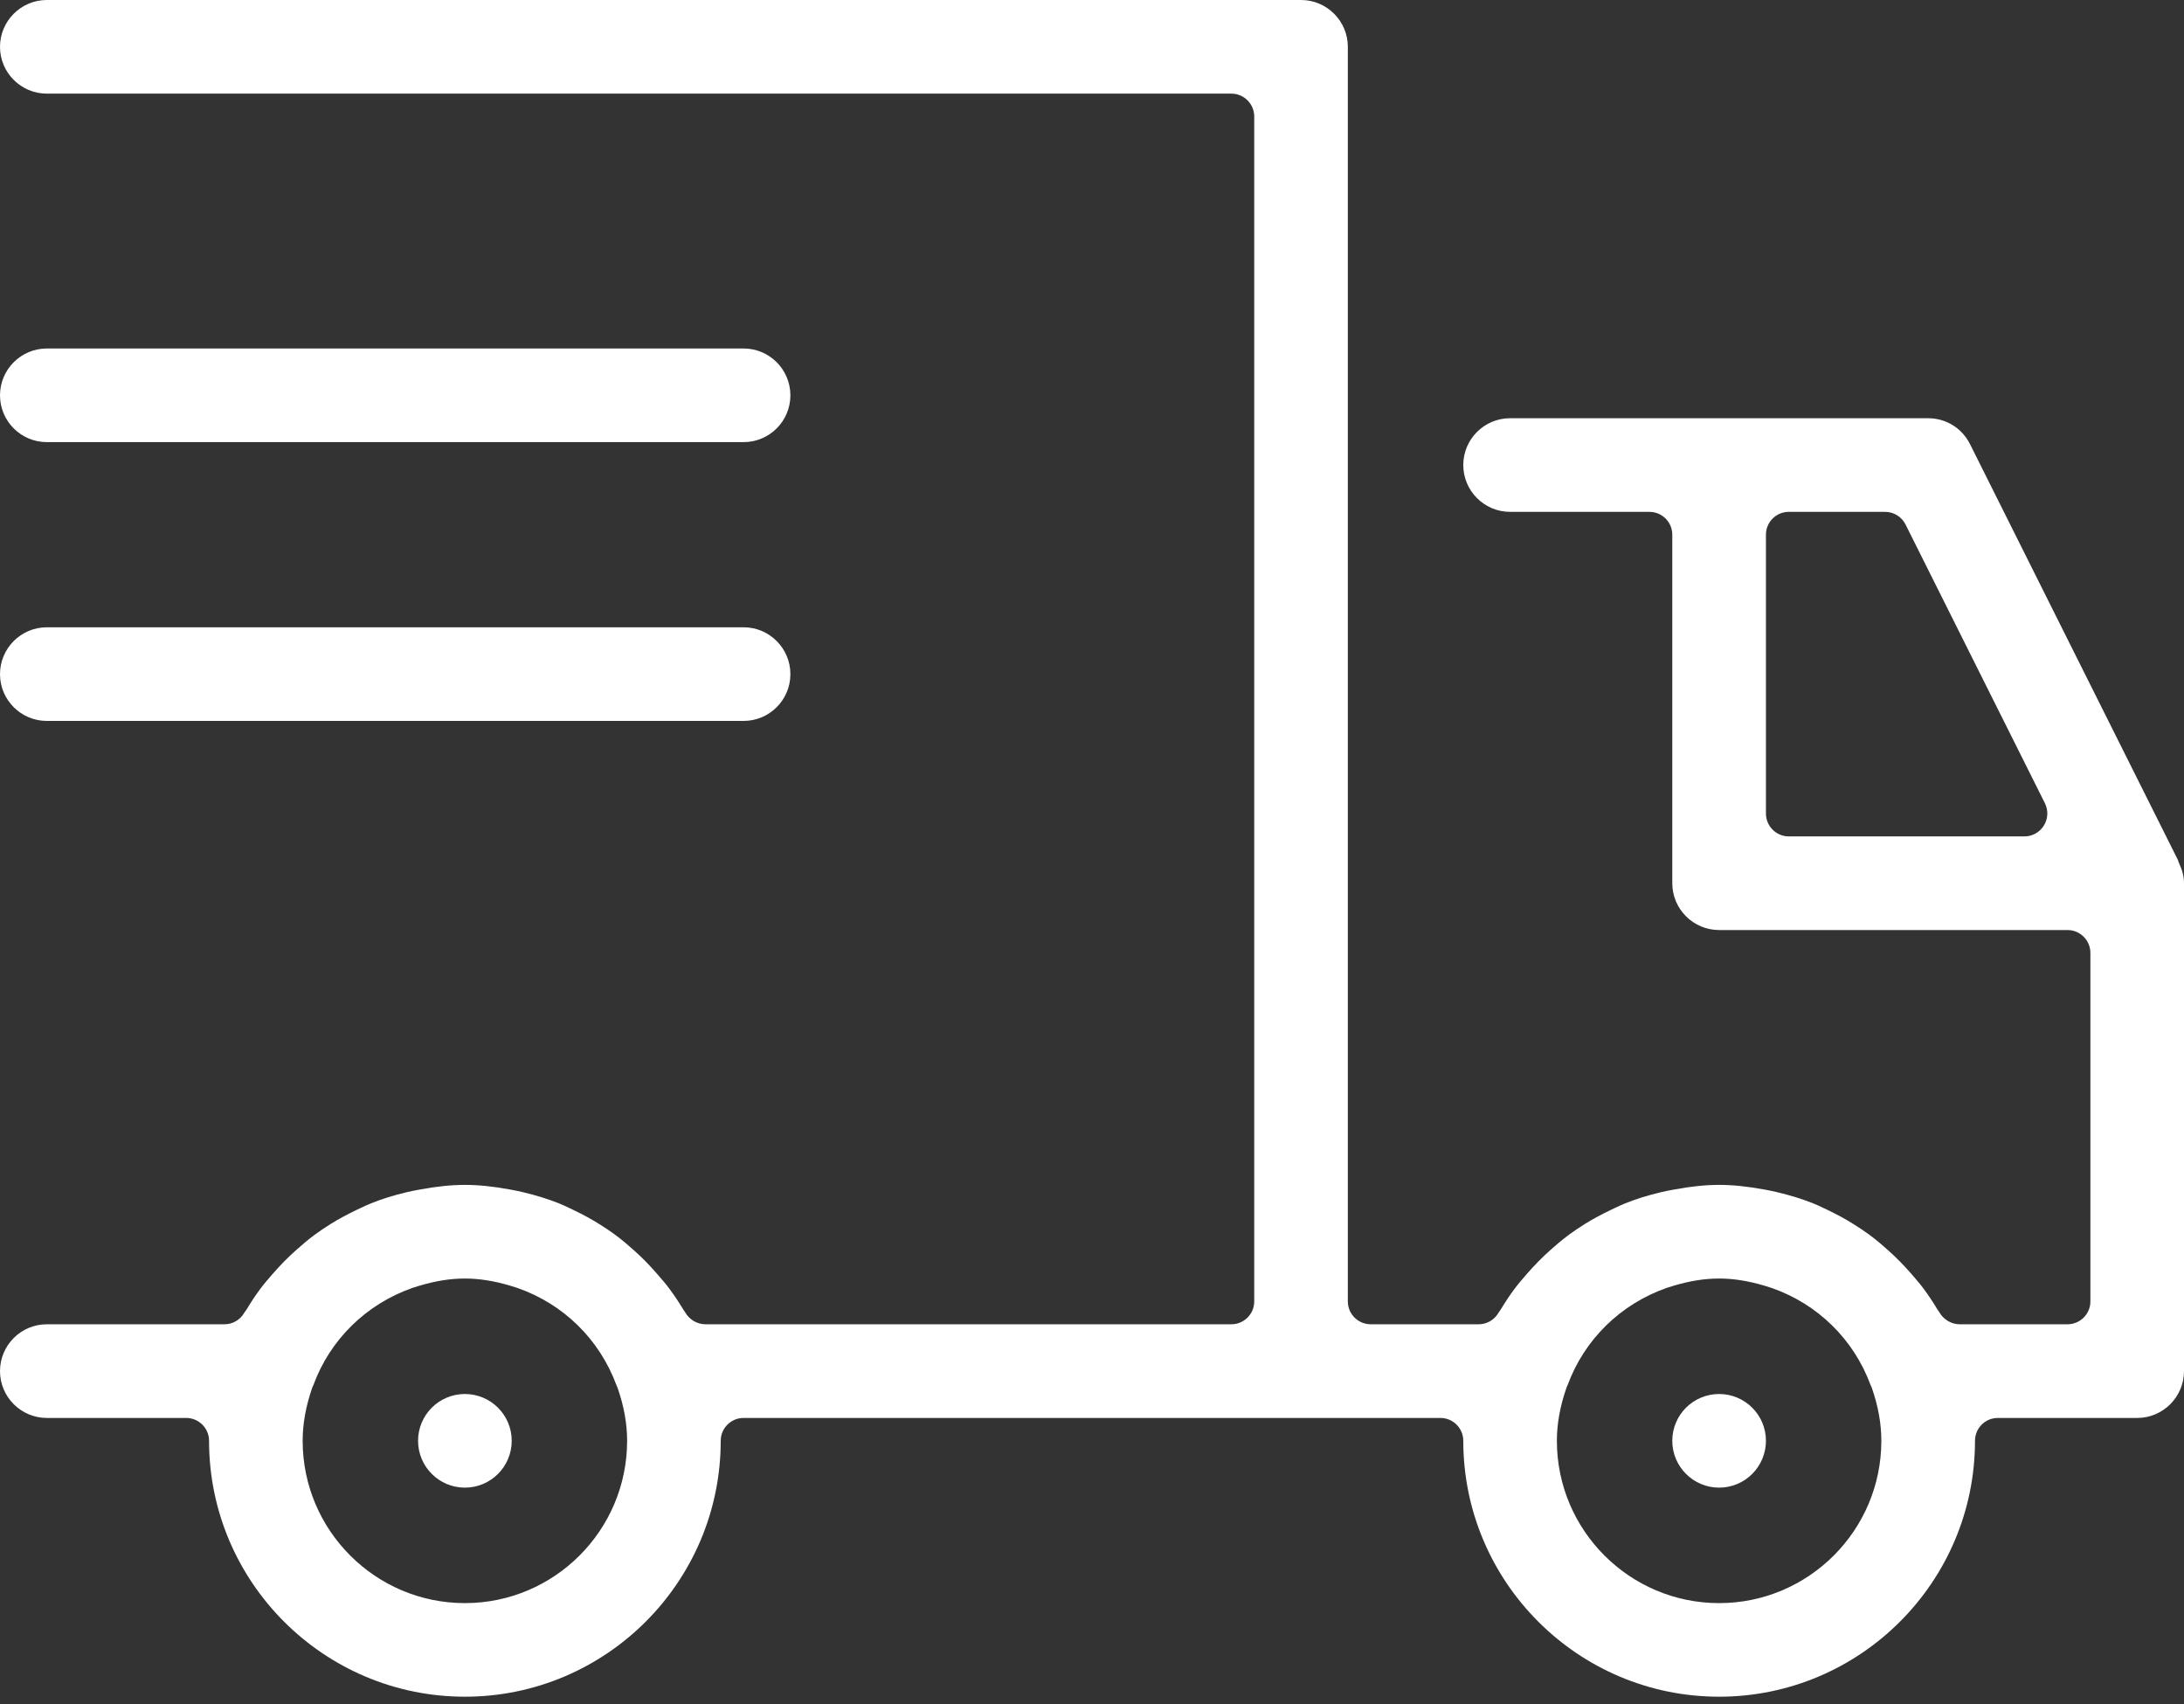 <?xml version="1.0" encoding="UTF-8"?>
<svg width="50px" height="39px" viewBox="0 0 50 39" version="1.1" xmlns="http://www.w3.org/2000/svg" xmlns:xlink="http://www.w3.org/1999/xlink">
    <rect x="0" y="0" width="50" height="39" fill="#333333" stroke="none"/>
    <!-- Generator: Sketch 49.3 (51167) - http://www.bohemiancoding.com/sketch -->
    <title>logistics</title>
    <desc>Created with Sketch.</desc>
    <defs>
        <path d="M55.429,53.976 C55.429,54.568 54.949,55.048 54.357,55.048 C53.765,55.048 53.285,54.568 53.285,53.976 C53.285,53.384 53.765,52.905 54.357,52.905 C54.949,52.905 55.429,53.384 55.429,53.976 M26.715,53.976 C26.715,54.568 26.235,55.048 25.643,55.048 C25.051,55.048 24.571,54.568 24.571,53.976 C24.571,53.384 25.051,52.905 25.643,52.905 C26.235,52.905 26.715,53.384 26.715,53.976 M15,36.429 C15,35.838 15.481,35.357 16.072,35.357 L32.024,35.357 C32.615,35.357 33.095,35.838 33.095,36.429 C33.095,37.02 32.615,37.5 32.024,37.5 L16.072,37.5 C15.481,37.5 15,37.02 15,36.429 M15,30.048 C15,29.457 15.481,28.976 16.072,28.976 L32.024,28.976 C32.615,28.976 33.095,29.457 33.095,30.048 C33.095,30.639 32.615,31.119 32.024,31.119 L16.072,31.119 C15.481,31.119 15,30.639 15,30.048 M54.357,57.691 C52.309,57.691 50.643,56.025 50.643,53.976 C50.643,53.585 50.714,53.191 50.865,52.754 C50.873,52.734 50.881,52.716 50.889,52.7 C51.274,51.657 52.097,50.849 53.158,50.476 C53.213,50.457 53.268,50.441 53.322,50.425 C53.689,50.316 54.028,50.262 54.357,50.262 C54.685,50.262 55.024,50.316 55.391,50.425 C55.447,50.441 55.502,50.458 55.561,50.478 C56.617,50.848 57.438,51.654 57.825,52.701 C57.837,52.725 57.848,52.748 57.855,52.769 C58,53.19 58.071,53.584 58.071,53.976 C58.071,56.025 56.405,57.691 54.357,57.691 M25.643,57.691 C23.595,57.691 21.929,56.025 21.929,53.976 C21.929,53.585 22,53.191 22.15,52.754 C22.158,52.734 22.167,52.716 22.175,52.7 C22.559,51.657 23.383,50.849 24.444,50.476 C24.499,50.457 24.555,50.441 24.608,50.425 C24.975,50.316 25.314,50.262 25.643,50.262 C25.971,50.262 26.31,50.316 26.677,50.425 C26.733,50.441 26.788,50.458 26.847,50.478 C27.903,50.848 28.724,51.654 29.112,52.701 C29.123,52.725 29.133,52.748 29.141,52.769 C29.286,53.19 29.357,53.584 29.357,53.976 C29.357,56.025 27.691,57.691 25.643,57.691 M61.792,39.894 C61.697,40.049 61.529,40.143 61.348,40.143 L55.952,40.143 C55.663,40.143 55.429,39.908 55.429,39.619 L55.429,33.238 C55.429,32.949 55.663,32.715 55.952,32.715 L58.157,32.715 C58.355,32.715 58.536,32.827 58.625,33.004 L61.816,39.385 C61.897,39.548 61.888,39.74 61.792,39.894 M64.893,40.77 C64.877,40.738 64.867,40.707 64.859,40.679 L60.101,31.165 C59.918,30.799 59.551,30.572 59.142,30.572 L49.571,30.572 C48.981,30.572 48.5,31.052 48.5,31.643 C48.5,32.234 48.981,32.715 49.571,32.715 L52.762,32.715 C53.051,32.715 53.285,32.949 53.285,33.238 L53.285,41.215 C53.285,41.806 53.767,42.286 54.357,42.286 L62.333,42.286 C62.622,42.286 62.857,42.521 62.857,42.81 L62.857,50.786 C62.857,51.075 62.622,51.309 62.333,51.309 L59.862,51.309 C59.675,51.309 59.495,51.201 59.402,51.039 C59.384,51.014 59.367,50.989 59.35,50.962 C59.248,50.791 59.146,50.64 59.04,50.497 C58.956,50.383 58.86,50.273 58.75,50.146 C58.58,49.952 58.412,49.781 58.235,49.623 C58.117,49.517 57.96,49.38 57.795,49.259 C57.678,49.173 57.558,49.093 57.433,49.016 C57.246,48.898 57.048,48.791 56.829,48.687 L56.751,48.65 C56.673,48.613 56.596,48.576 56.513,48.543 C56.261,48.442 55.988,48.357 55.678,48.284 C55.583,48.261 55.487,48.242 55.387,48.224 C54.992,48.152 54.665,48.119 54.357,48.119 C54.049,48.119 53.722,48.152 53.327,48.225 C53.227,48.242 53.131,48.262 53.035,48.284 C52.732,48.355 52.462,48.439 52.209,48.541 C52.118,48.577 52.032,48.618 51.944,48.66 L51.875,48.693 C51.658,48.797 51.465,48.901 51.285,49.013 C51.152,49.096 51.031,49.177 50.916,49.262 C50.764,49.374 50.617,49.501 50.492,49.612 C50.308,49.776 50.132,49.955 49.955,50.157 L49.937,50.178 C49.848,50.282 49.758,50.385 49.675,50.496 C49.569,50.638 49.467,50.791 49.363,50.962 C49.347,50.989 49.329,51.014 49.305,51.048 C49.211,51.21 49.039,51.309 48.852,51.309 L46.381,51.309 C46.092,51.309 45.857,51.075 45.857,50.786 L45.857,22.072 C45.857,21.481 45.376,21 44.786,21 L16.072,21 C15.481,21 15,21.481 15,22.072 C15,22.663 15.481,23.143 16.072,23.143 L43.191,23.143 C43.48,23.143 43.714,23.378 43.714,23.667 L43.714,50.786 C43.714,51.075 43.48,51.309 43.191,51.309 L31.148,51.309 C30.961,51.309 30.781,51.201 30.688,51.039 C30.67,51.014 30.653,50.989 30.637,50.962 C30.533,50.791 30.432,50.64 30.326,50.497 C30.242,50.383 30.146,50.273 30.035,50.146 C29.866,49.952 29.698,49.781 29.521,49.623 C29.403,49.517 29.246,49.38 29.081,49.259 C28.964,49.173 28.844,49.093 28.72,49.016 C28.532,48.898 28.334,48.791 28.115,48.687 L28.037,48.65 C27.959,48.613 27.882,48.576 27.8,48.543 C27.548,48.442 27.274,48.357 26.965,48.284 C26.868,48.261 26.773,48.242 26.673,48.224 C26.278,48.152 25.951,48.119 25.643,48.119 C25.335,48.119 25.008,48.152 24.613,48.225 C24.514,48.242 24.417,48.262 24.321,48.284 C24.018,48.355 23.748,48.439 23.495,48.541 C23.404,48.577 23.317,48.618 23.23,48.66 L23.161,48.693 C22.944,48.797 22.751,48.901 22.571,49.013 C22.438,49.096 22.317,49.177 22.202,49.262 C22.05,49.374 21.903,49.501 21.779,49.612 C21.594,49.776 21.417,49.955 21.242,50.157 L21.223,50.178 C21.133,50.282 21.044,50.385 20.961,50.496 C20.855,50.638 20.753,50.791 20.65,50.962 C20.633,50.989 20.615,51.014 20.591,51.048 C20.497,51.21 20.325,51.309 20.138,51.309 L16.072,51.309 C15.481,51.309 15,51.79 15,52.381 C15,52.972 15.481,53.453 16.072,53.453 L19.262,53.453 C19.551,53.453 19.786,53.687 19.786,53.976 C19.786,57.206 22.413,59.833 25.643,59.833 C28.873,59.833 31.5,57.206 31.5,53.976 C31.5,53.687 31.735,53.453 32.024,53.453 L47.976,53.453 C48.265,53.453 48.5,53.687 48.5,53.976 C48.5,57.206 51.127,59.833 54.357,59.833 C57.587,59.833 60.215,57.206 60.215,53.976 C60.215,53.687 60.449,53.453 60.738,53.453 L63.929,53.453 C64.519,53.453 65,52.972 65,52.381 L65,41.215 C65,41.07 64.965,40.924 64.893,40.77" id="path-1"></path>
    </defs>
    <g id="Symbols" stroke="none" stroke-width="1" fill="none" fill-rule="evenodd">
        <g id="industryIcon/logistics" transform="translate(-15, -21)">
            <mask id="mask-2" fill="white">
                <use xlink:href="#path-1"></use>
            </mask>
            <use id="logistics" fill="#FFFFFF" xlink:href="#path-1"></use>
        </g>
    </g>
</svg>